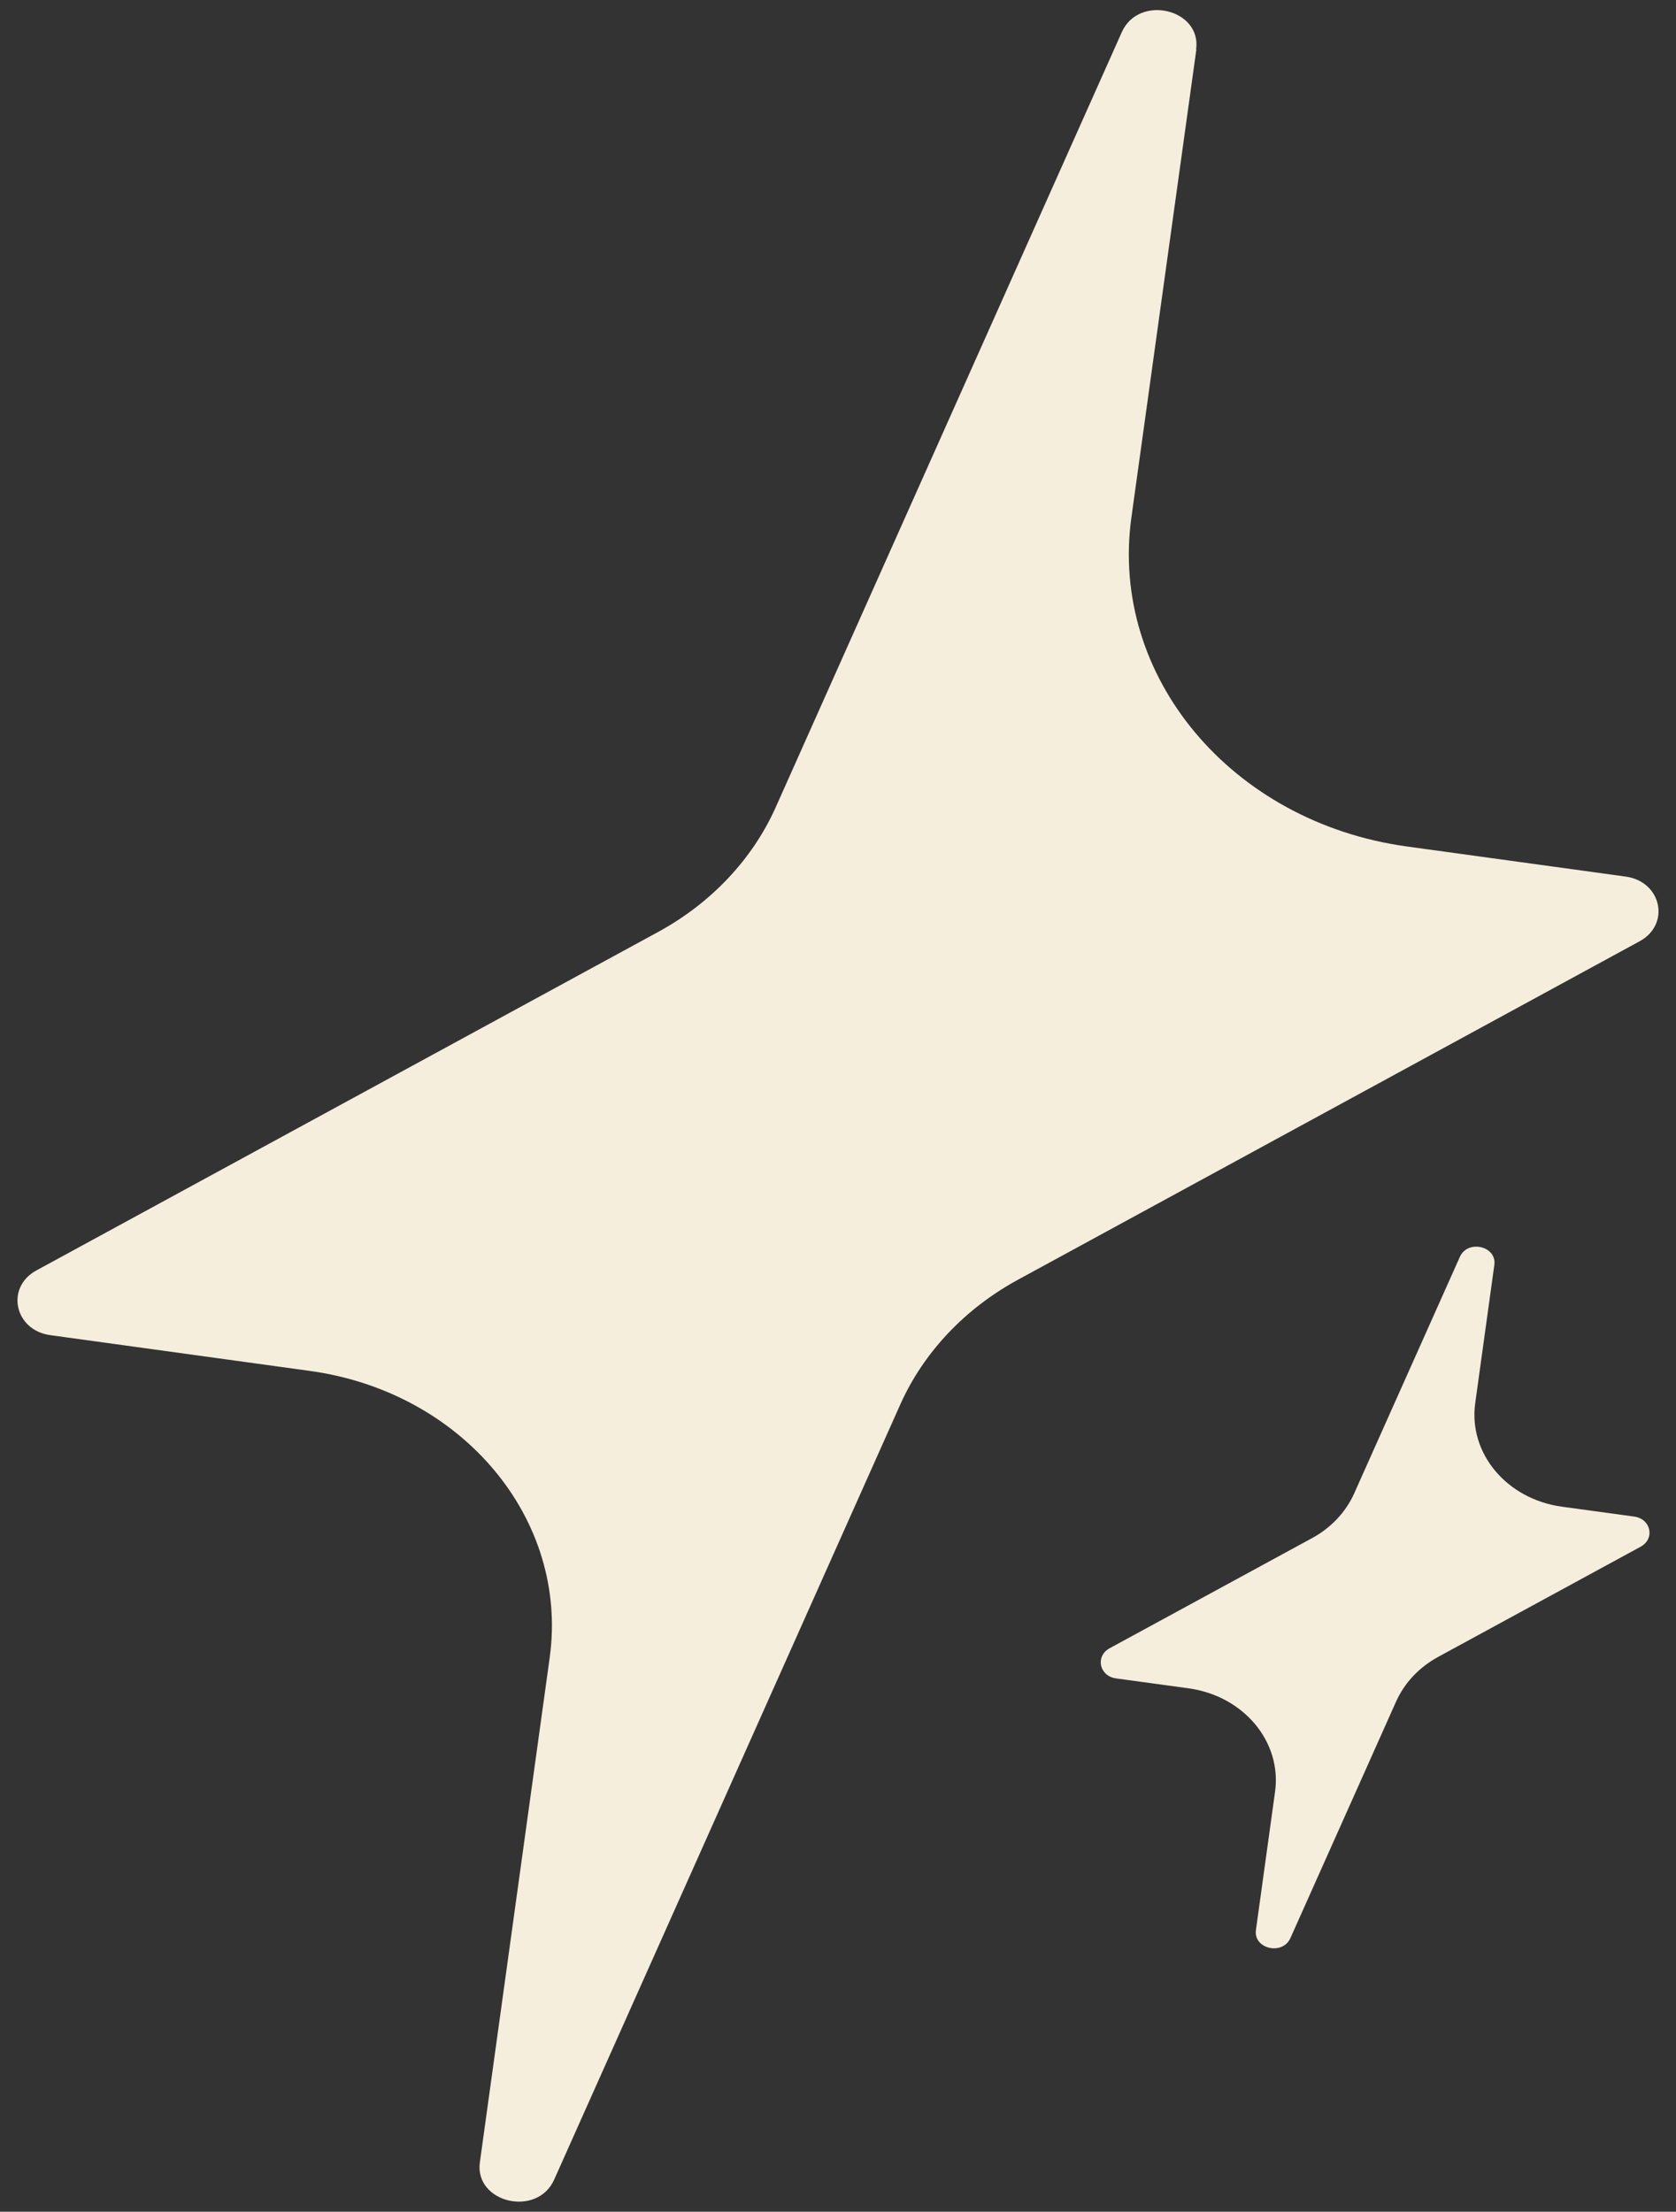 <svg xmlns="http://www.w3.org/2000/svg" fill="none" viewBox="0 0 72 95" height="95" width="72">
<rect x="0" y="0" width="72" height="95" fill="#333333" stroke="none"/>
<path fill="#F5EEDC" d="M51.395 2.125L48.605 22.22C47.655 29.054 52.905 35.319 60.435 36.358L69.835 37.651C71.375 37.859 71.775 39.694 70.445 40.426L43.725 54.971C41.455 56.21 39.685 58.081 38.685 60.305L23.805 93.625C23.075 95.252 20.375 94.619 20.615 92.875L23.615 71.197C24.435 65.249 19.875 59.789 13.315 58.885L2.165 57.349C0.625 57.141 0.225 55.306 1.555 54.573L28.275 40.029C30.545 38.79 32.315 36.919 33.315 34.695L48.195 1.375C48.925 -0.252 51.625 0.381 51.385 2.125H51.395Z"></path>
<path fill="#F5EEDC" d="M64.195 54.338L63.375 60.268C63.075 62.42 64.725 64.39 67.095 64.716L70.205 65.141C70.925 65.24 71.105 66.09 70.485 66.433L61.795 71.161C60.975 71.604 60.335 72.282 59.975 73.087L55.435 83.247C55.095 84.006 53.835 83.708 53.955 82.894L54.775 76.965C55.075 74.813 53.425 72.842 51.055 72.517L47.945 72.092C47.225 71.993 47.045 71.143 47.665 70.799L56.355 66.072C57.175 65.629 57.815 64.951 58.175 64.146L62.715 53.986C63.055 53.226 64.315 53.525 64.195 54.338Z"></path>
</svg>
